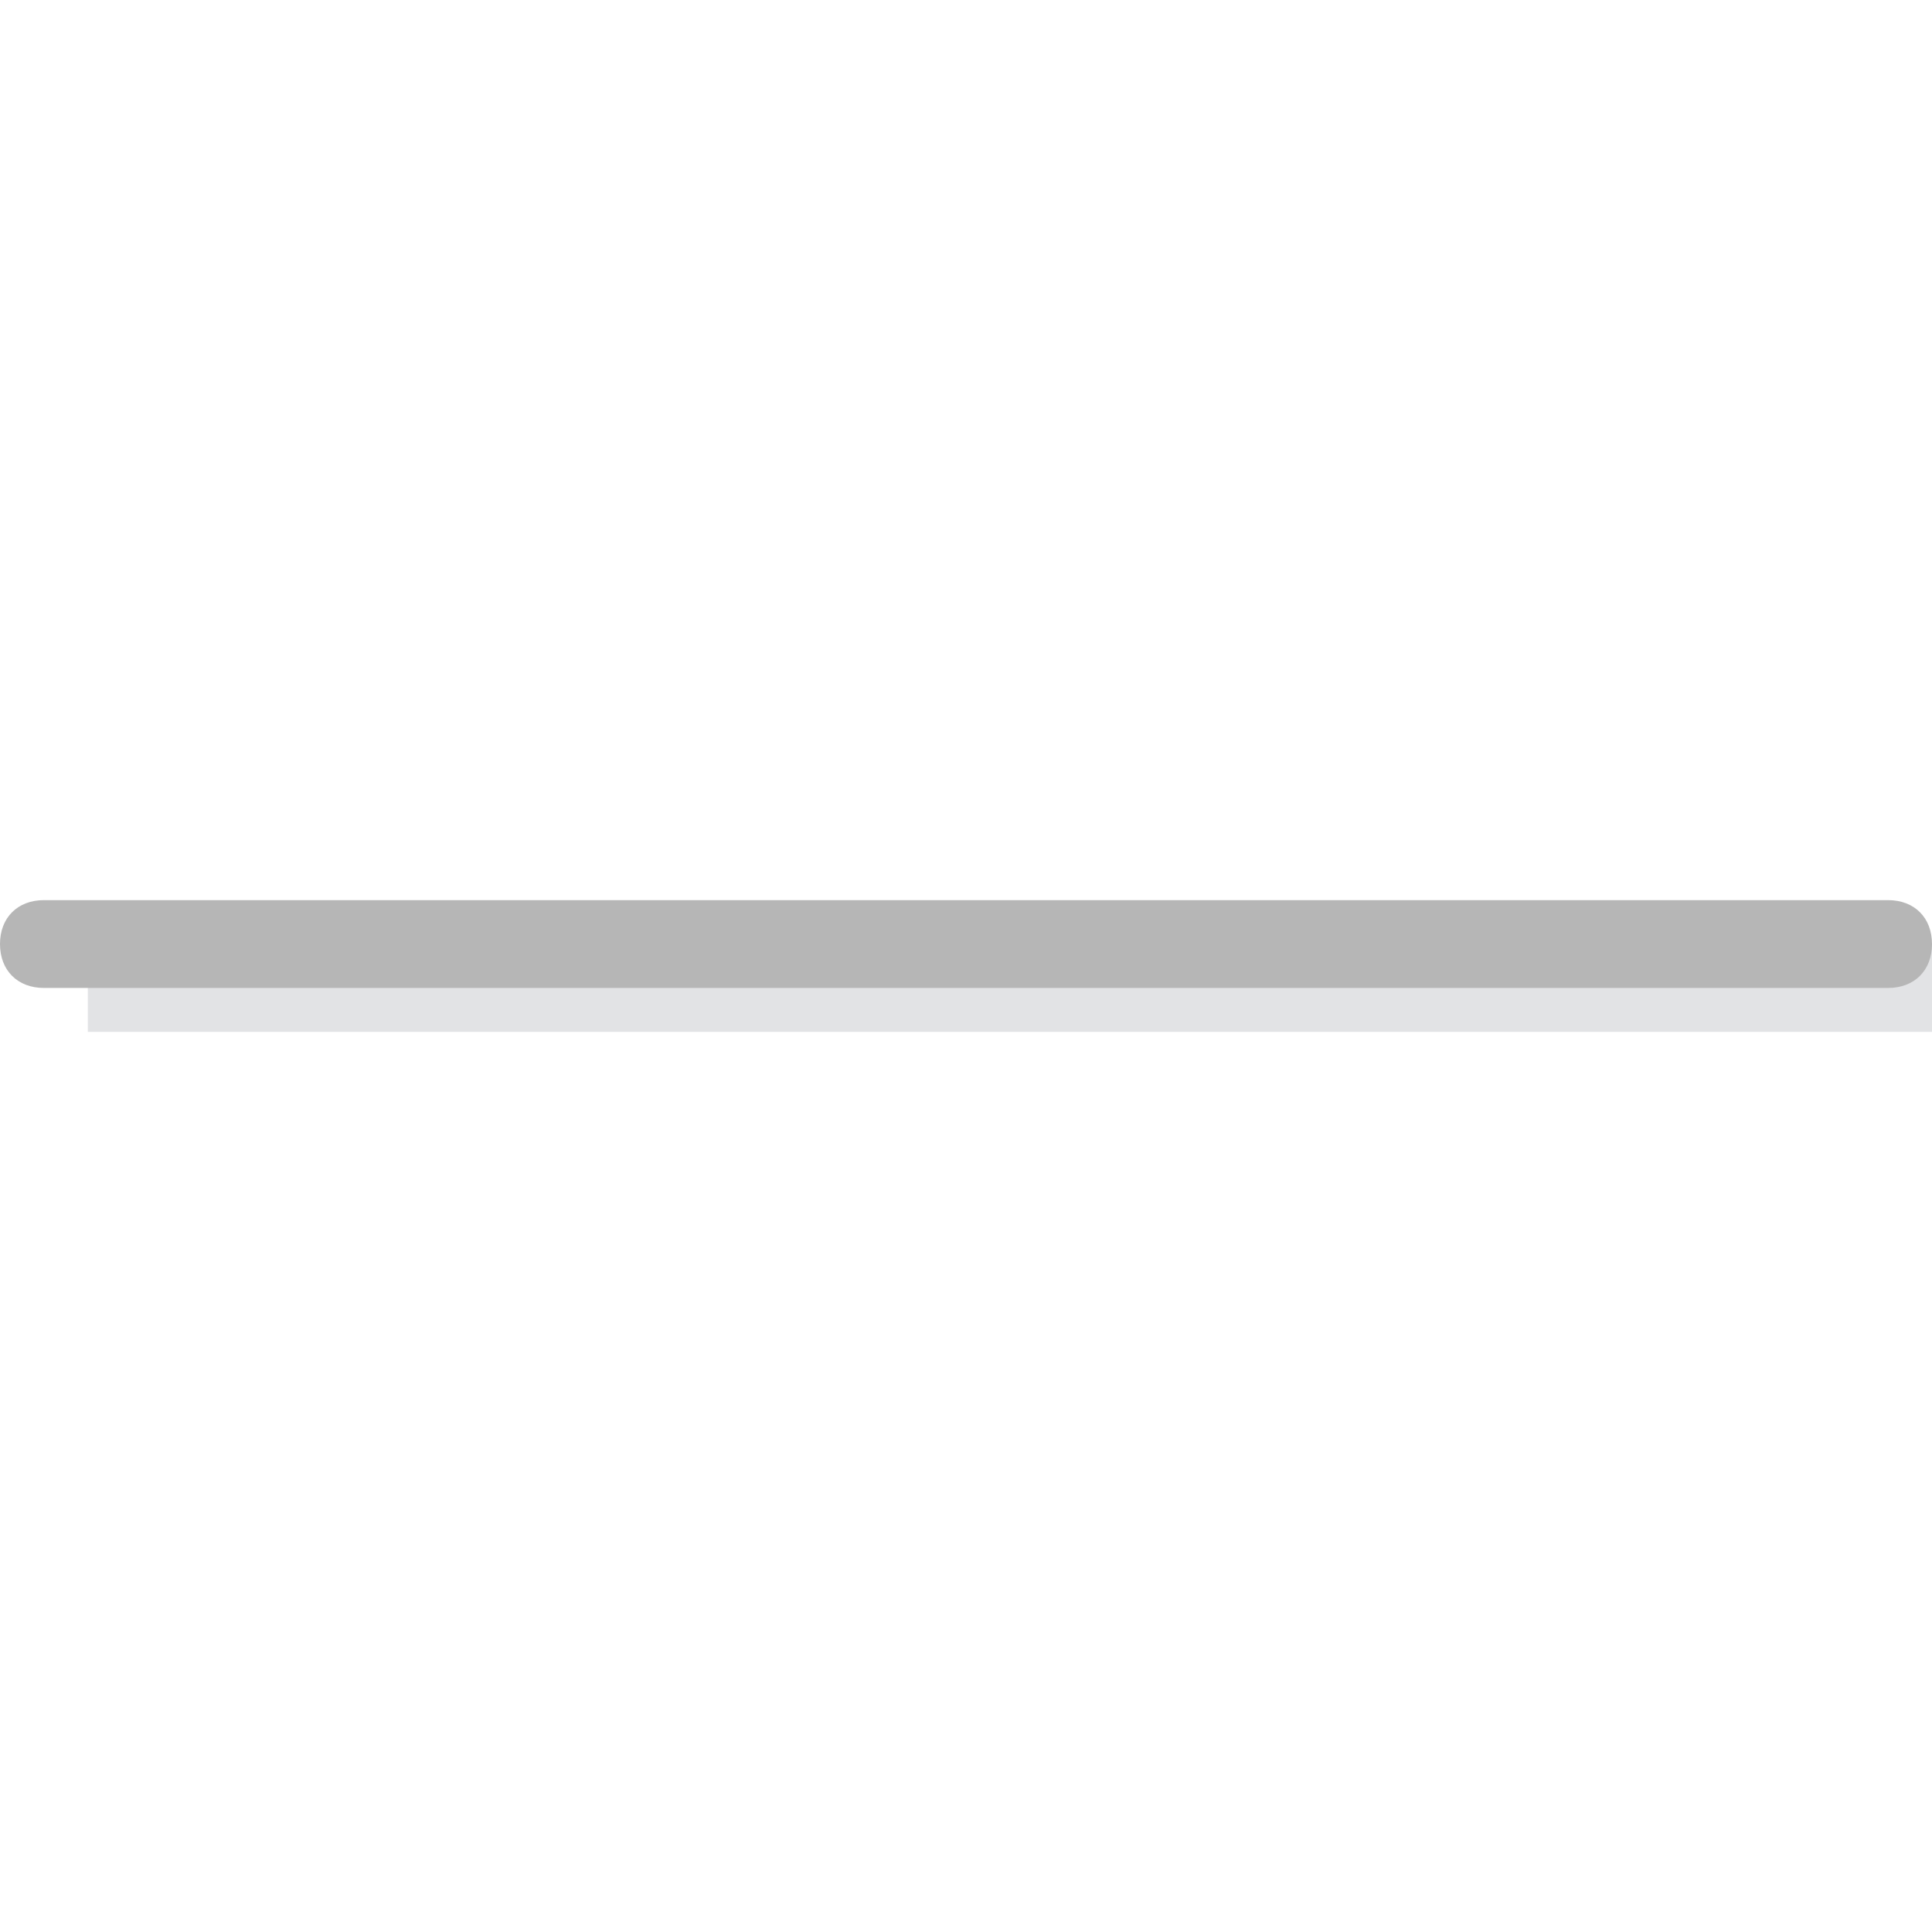 <?xml version="1.0" encoding="iso-8859-1"?>
<!-- Uploaded to: SVG Repo, www.svgrepo.com, Generator: SVG Repo Mixer Tools -->
<svg version="1.1" id="Layer_1" xmlns="http://www.w3.org/2000/svg" xmlns:xlink="http://www.w3.org/1999/xlink" 
	 viewBox="0 0 512 512" xml:space="preserve">
<g transform="translate(1 1)">
	<rect x="22.273" y="249.182" style="fill:#E2E3E5;" width="488.727" height="23.273"/>
	<path style="fill:#B6B6B6;" d="M499.364,260.818H10.636C3.655,260.818-1,256.164-1,249.182s4.655-11.636,11.636-11.636h488.727
		c6.982,0,11.636,4.655,11.636,11.636S506.345,260.818,499.364,260.818z"/>
</g>
</svg>